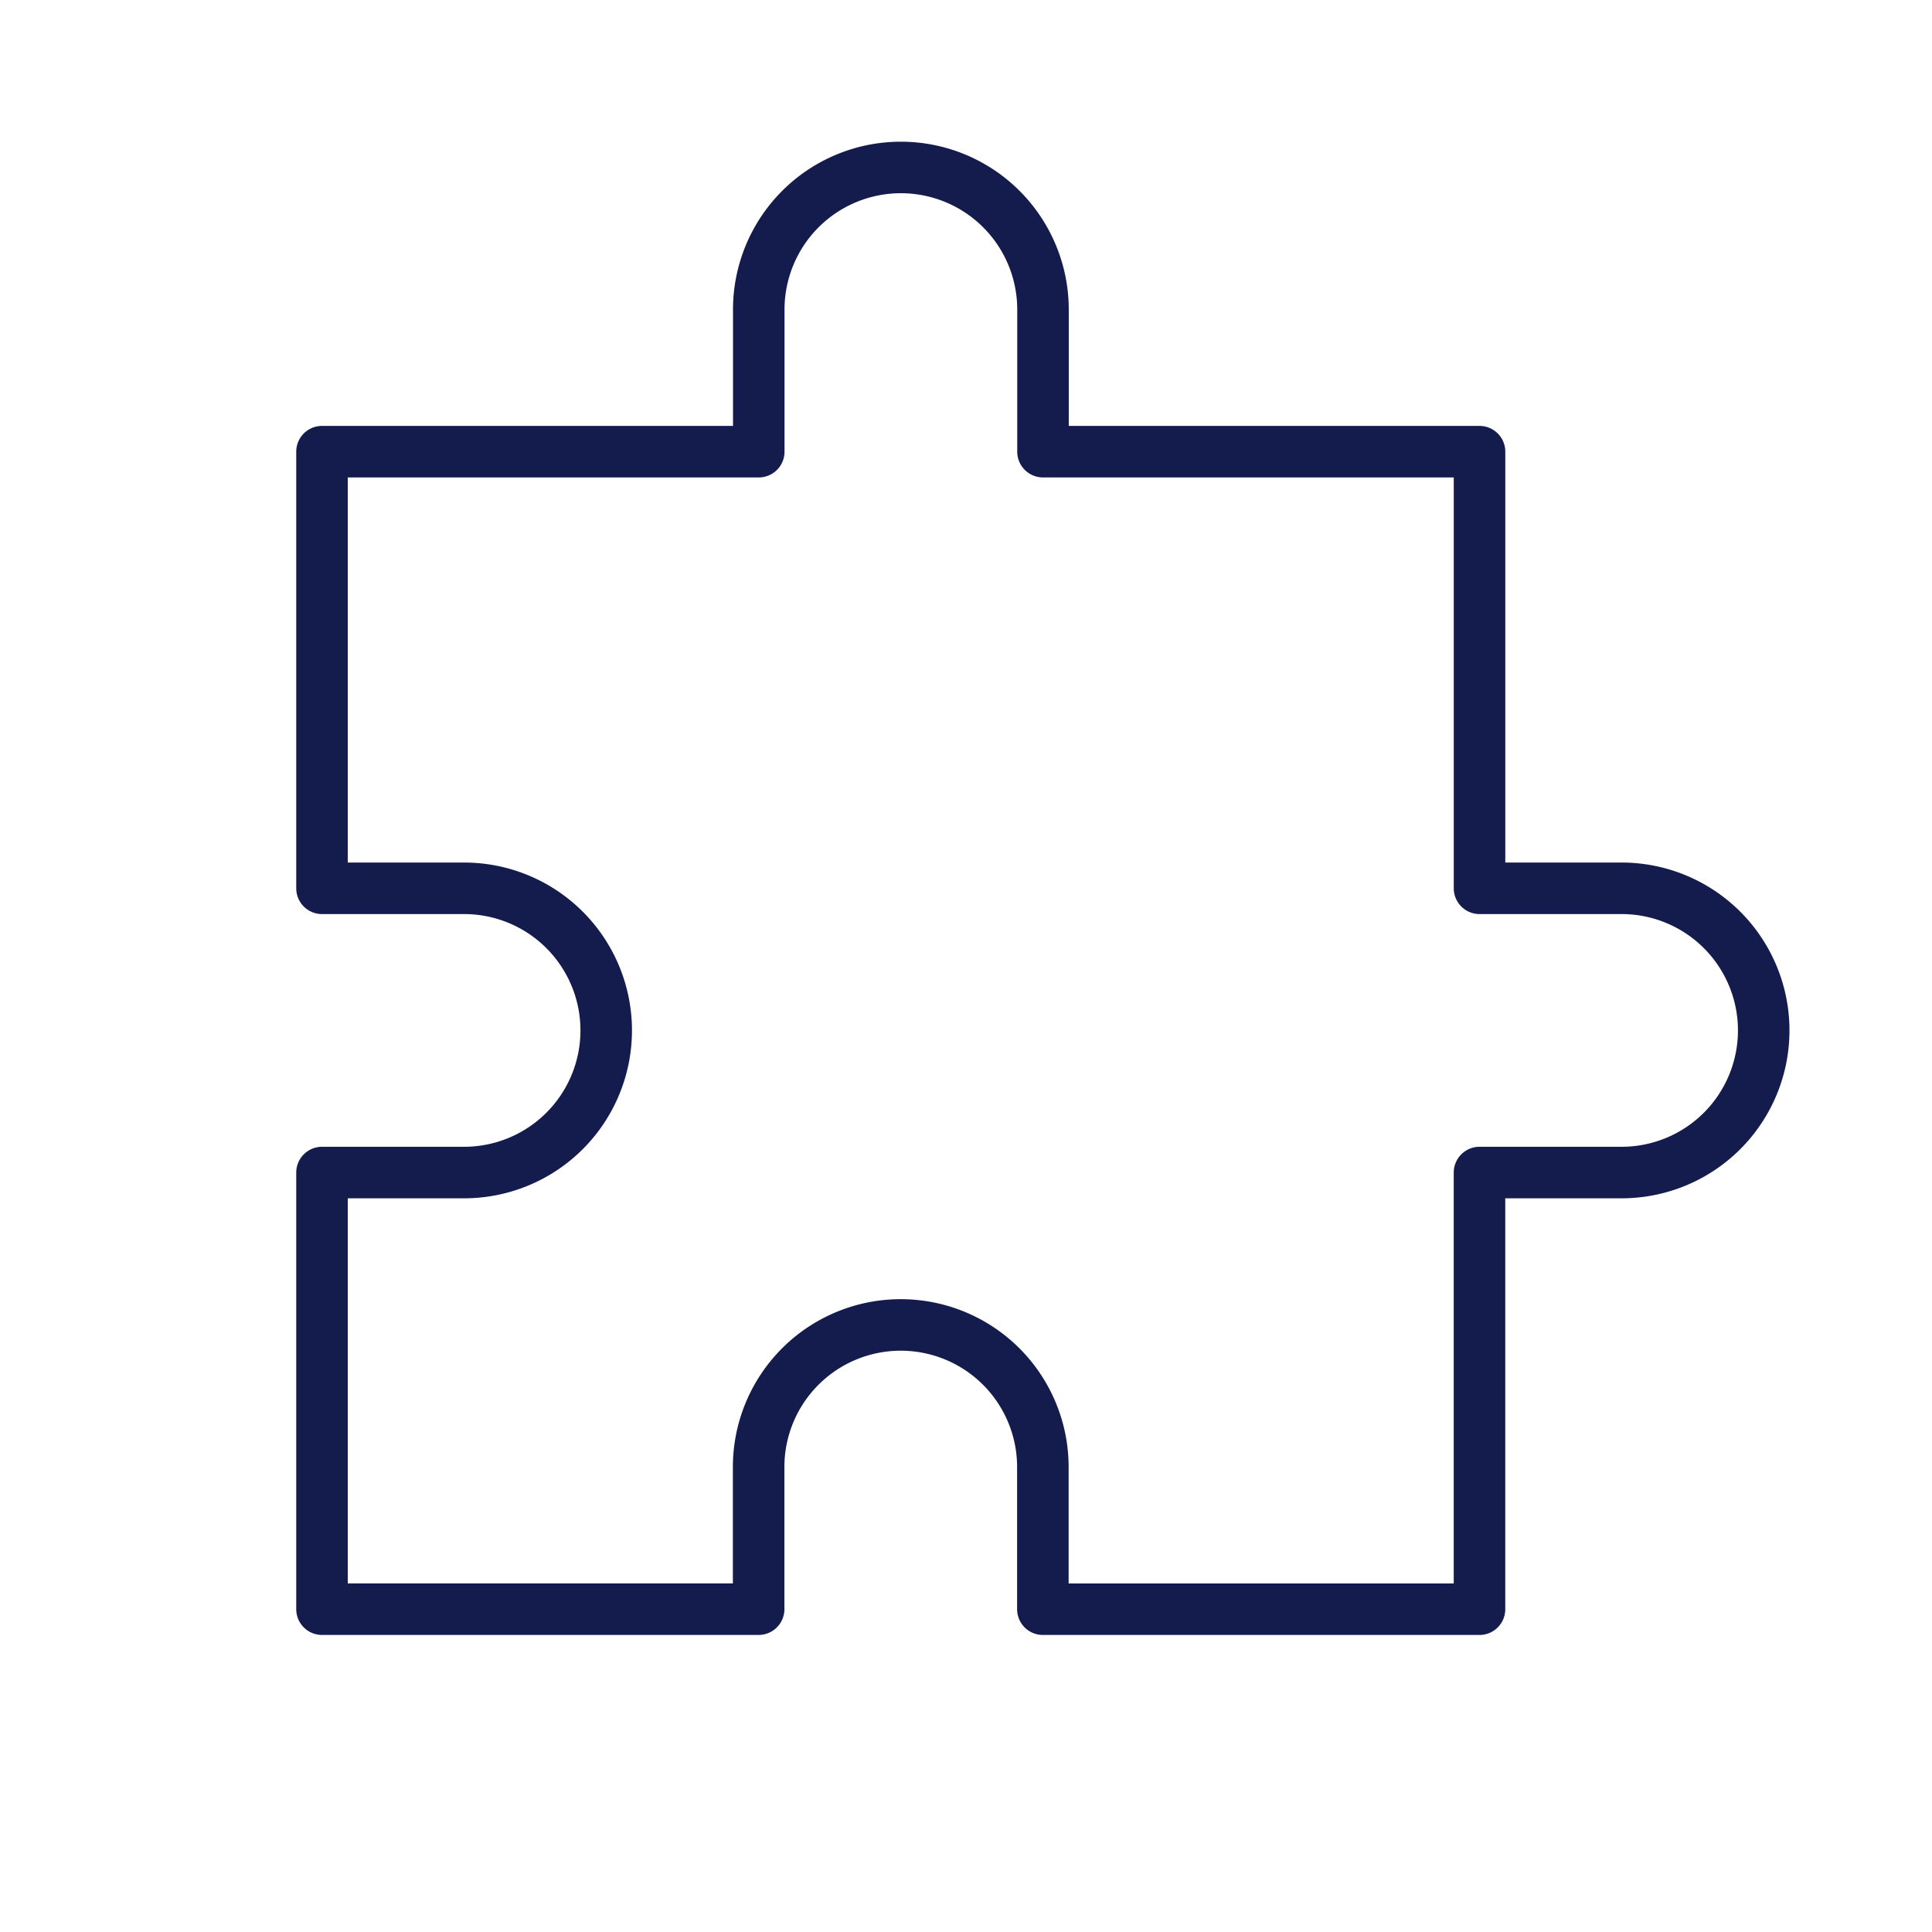 <svg xmlns="http://www.w3.org/2000/svg" xmlns:xlink="http://www.w3.org/1999/xlink" width="75" height="75" viewBox="0 0 75 75">
  <defs>
    <clipPath id="clip-icon_75px_freizeitgestaltung">
      <rect width="75" height="75"/>
    </clipPath>
  </defs>
  <g id="icon_75px_freizeitgestaltung" clip-path="url(#clip-icon_75px_freizeitgestaltung)">
    
    <g id="Gruppe_6698" data-name="Gruppe 6698">
      <path id="Pfad_12493" data-name="Pfad 12493" d="M51.062,28.594H45.546V11.644H28.6V6.128a5.517,5.517,0,1,0-11.034,0v5.516H.611v16.95H6.127a5.517,5.517,0,1,1,0,11.034H.611v16.95h16.95V51.061a5.517,5.517,0,0,1,11.034,0v5.518h16.95V39.628h5.516a5.517,5.517,0,0,0,0-11.034Z" transform="translate(11.889 5.89)" fill="none" stroke="#141B4D" stroke-linecap="round" stroke-linejoin="round" stroke-width="2"/>
      <g id="Gruppe_6697" data-name="Gruppe 6697" transform="translate(23362 16019)">
        <rect id="Rechteck_2931" data-name="Rechteck 2931" width="75" height="75" transform="translate(-23361.887 -16019)" fill="rgba(255,255,255,0)" opacity="0"/>
      </g>
    </g>
  </g>
</svg>
